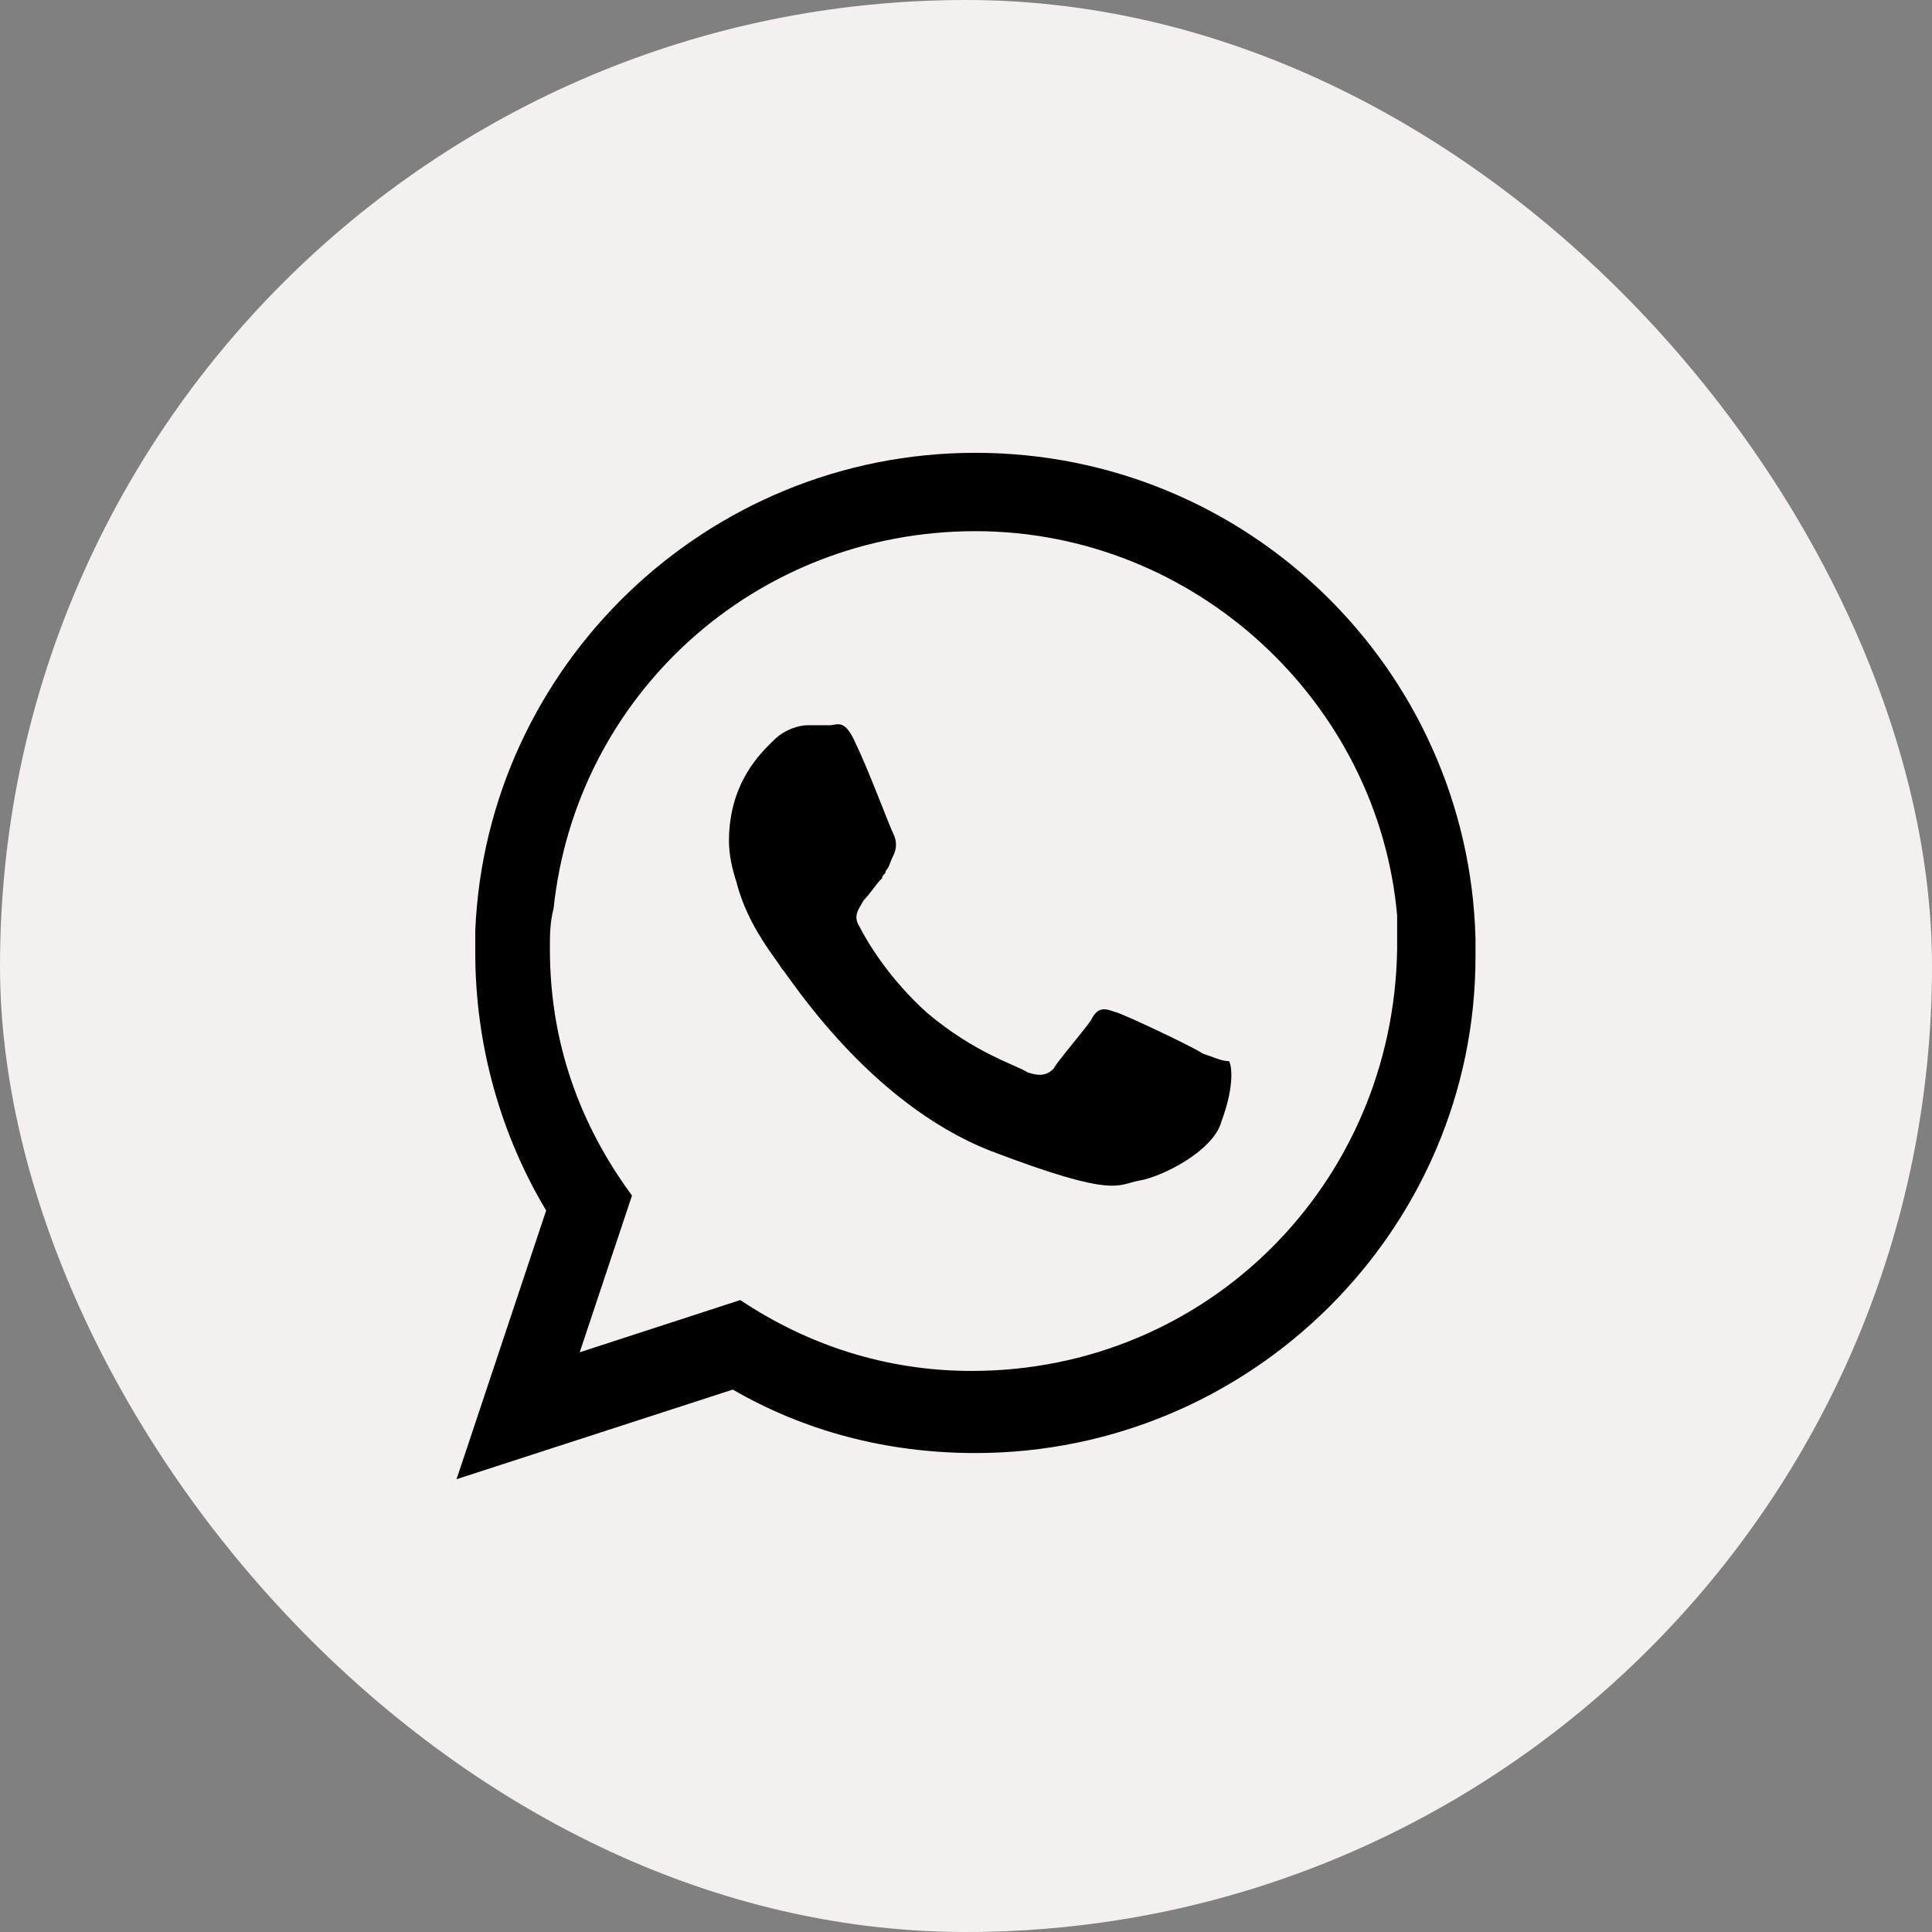 <?xml version="1.0" encoding="UTF-8"?>
<svg xmlns="http://www.w3.org/2000/svg" width="32" height="32" viewBox="0 0 32 32" fill="none">
  <rect x="0" y="0" width="32" height="32" fill="#808080" stroke="none"/>
  <rect width="32" height="32" rx="16" fill="#F4F0F0"></rect>
  <path fill-rule="evenodd" clip-rule="evenodd" d="M24.439 15.536C24.315 11.085 20.668 7.5 16.155 7.5C11.704 7.5 8.057 11.024 7.872 15.413C7.872 15.536 7.872 15.66 7.872 15.784C7.872 17.329 8.304 18.813 9.046 20.049L7.562 24.5L12.137 23.016C13.312 23.696 14.672 24.067 16.155 24.067C20.73 24.067 24.439 20.358 24.439 15.845C24.439 15.722 24.439 15.598 24.439 15.536ZM16.093 22.707C14.672 22.707 13.373 22.275 12.261 21.533L9.602 22.398L10.468 19.802C9.602 18.627 9.108 17.267 9.108 15.722C9.108 15.475 9.108 15.289 9.17 15.042C9.541 11.518 12.508 8.798 16.155 8.798C19.802 8.798 22.832 11.642 23.141 15.165C23.141 15.351 23.141 15.536 23.141 15.722C23.079 19.616 19.988 22.707 16.093 22.707Z" fill="black"></path>
  <path fill-rule="evenodd" clip-rule="evenodd" d="M19.925 17.452C19.74 17.329 18.689 16.834 18.503 16.772C18.318 16.711 18.194 16.649 18.071 16.896C17.947 17.081 17.514 17.576 17.452 17.7C17.329 17.823 17.205 17.823 17.02 17.762C16.834 17.638 16.154 17.452 15.351 16.772C14.732 16.216 14.361 15.598 14.238 15.351C14.114 15.165 14.238 15.041 14.3 14.918C14.423 14.794 14.485 14.671 14.609 14.547C14.609 14.485 14.671 14.485 14.671 14.423C14.732 14.361 14.732 14.3 14.794 14.176C14.856 14.052 14.856 13.929 14.794 13.805C14.732 13.681 14.361 12.692 14.176 12.322C13.991 11.889 13.867 12.012 13.743 12.012C13.62 12.012 13.496 12.012 13.372 12.012C13.249 12.012 13.002 12.074 12.816 12.26C12.631 12.445 12.074 12.94 12.074 13.929C12.074 14.176 12.136 14.423 12.198 14.609C12.383 15.351 12.878 15.907 12.94 16.031C13.063 16.154 14.361 18.256 16.401 19.06C18.503 19.863 18.503 19.616 18.874 19.554C19.245 19.492 20.111 19.06 20.234 18.565C20.42 18.071 20.42 17.7 20.358 17.576C20.234 17.576 20.111 17.514 19.925 17.452Z" fill="black"></path>
</svg>
